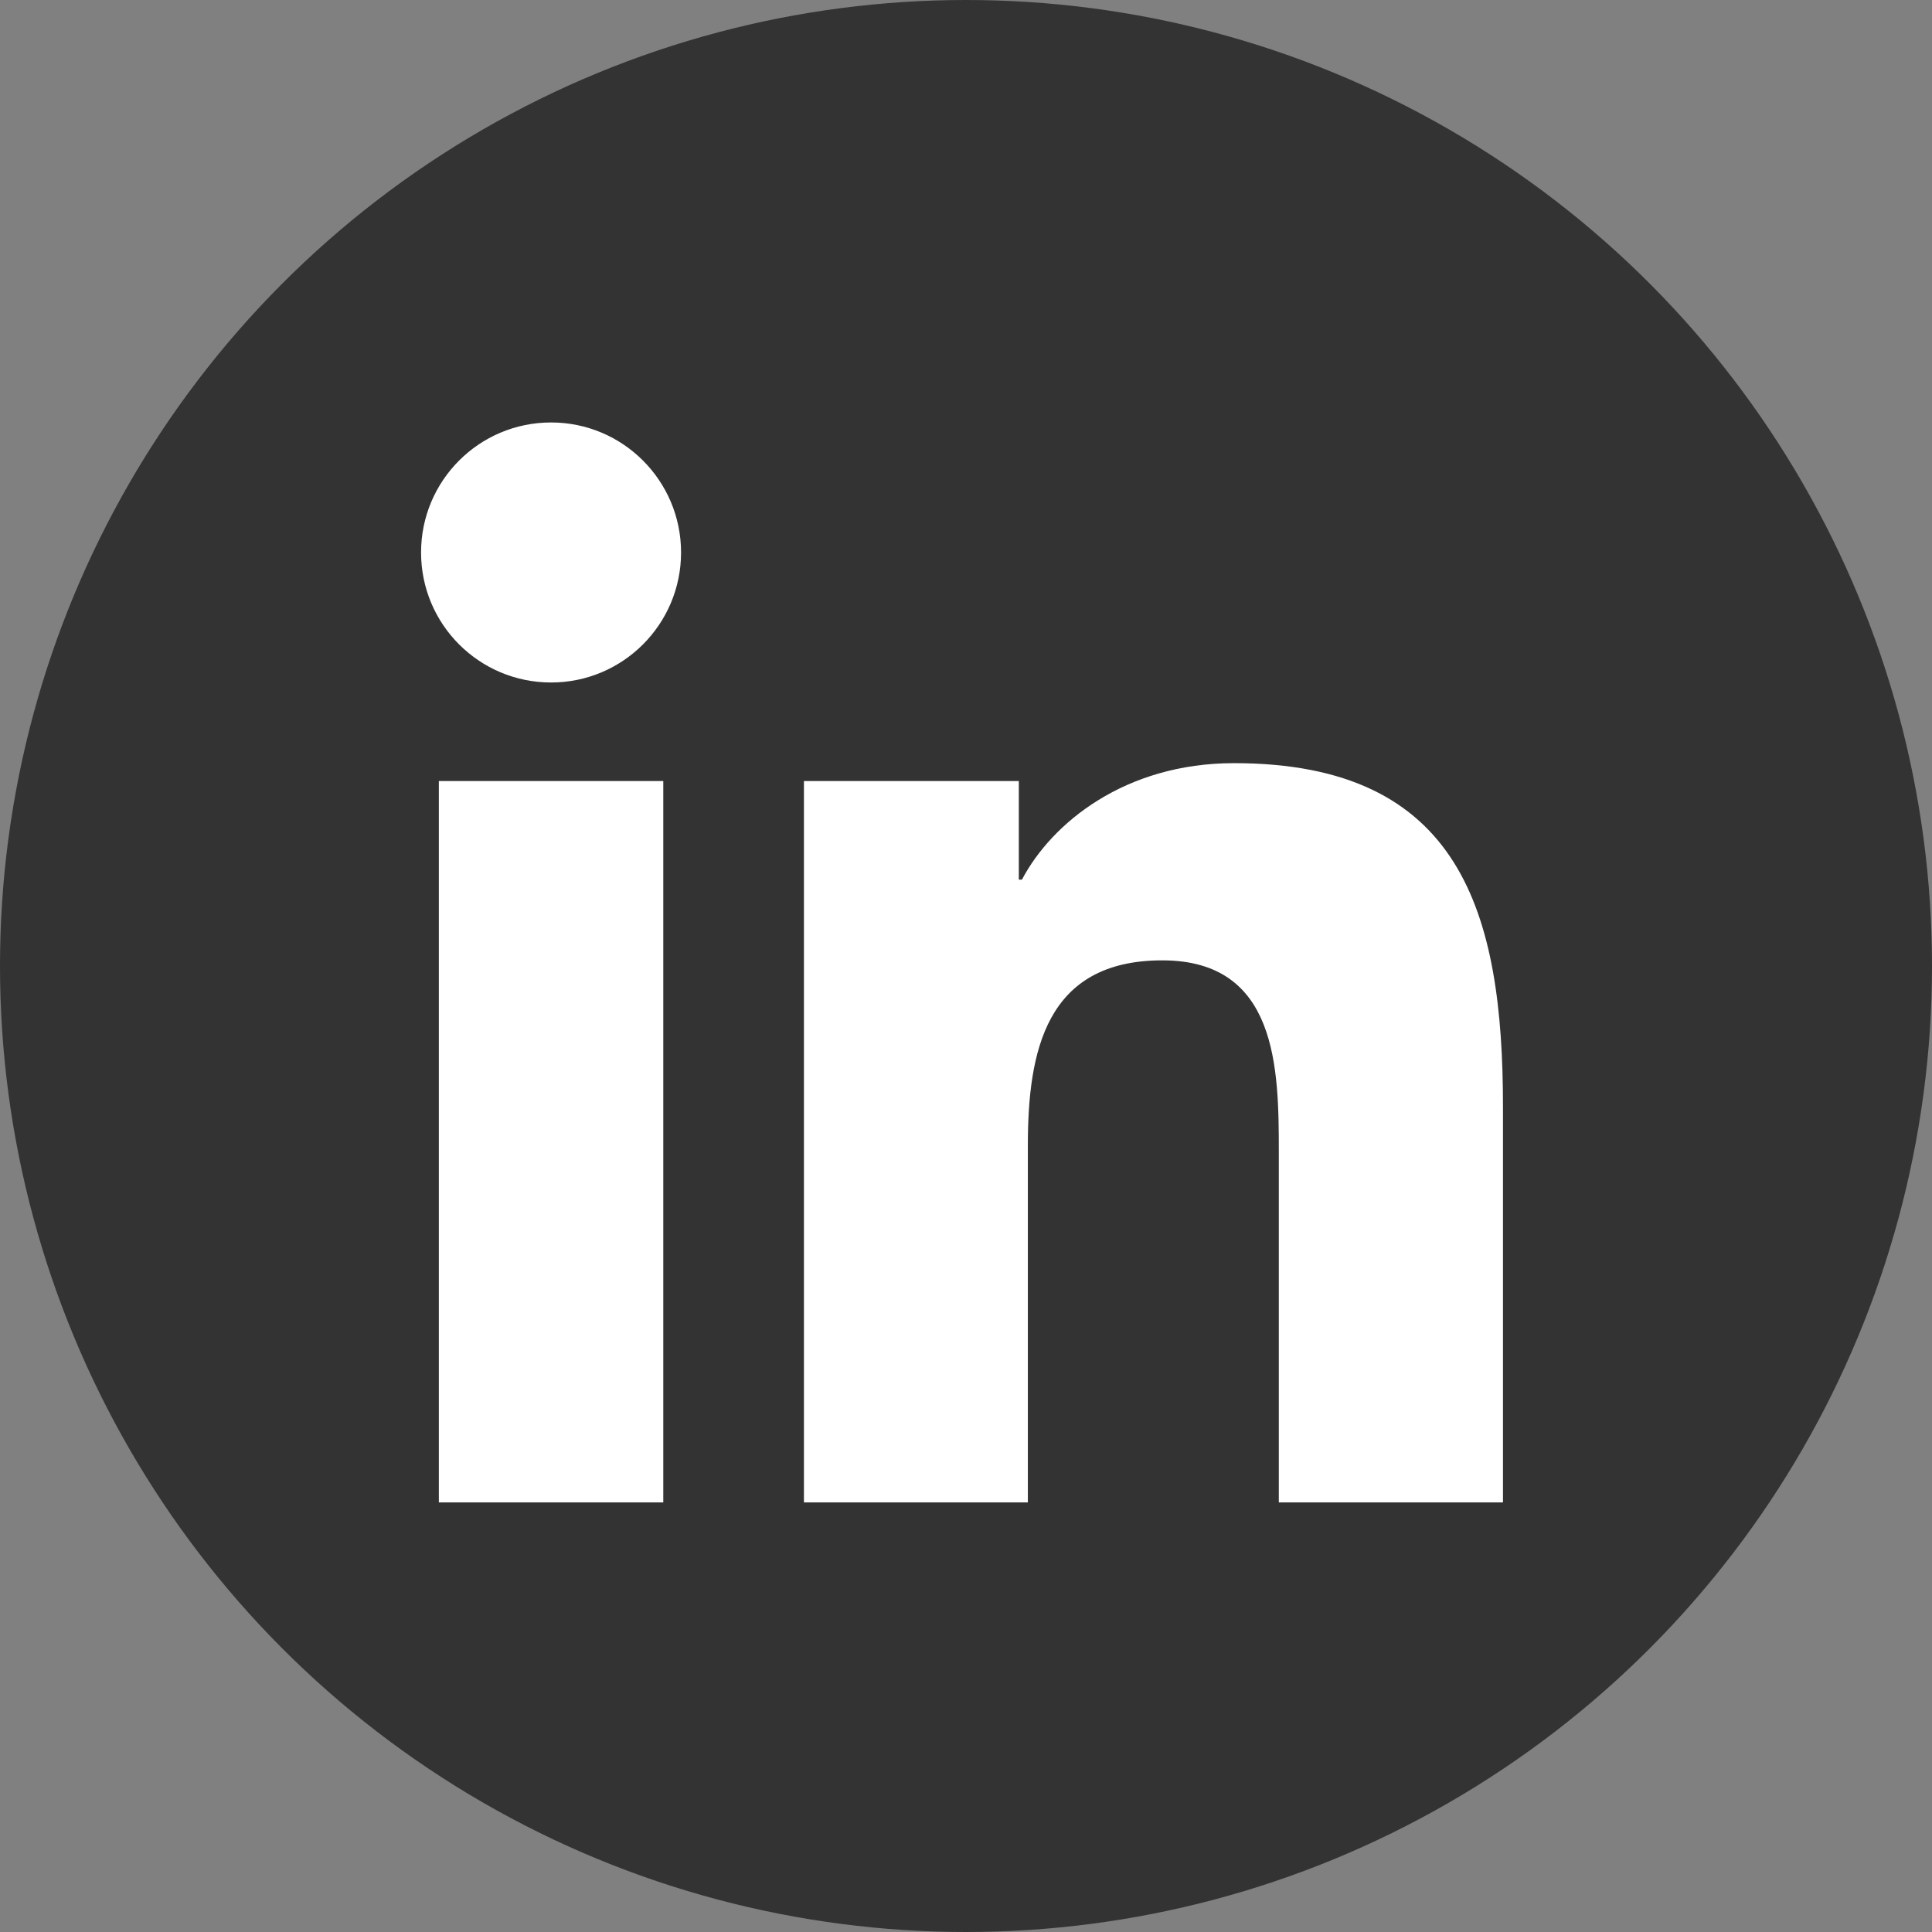 <?xml version="1.0" encoding="utf-8"?>
<!-- Generator: Adobe Illustrator 16.0.0, SVG Export Plug-In . SVG Version: 6.00 Build 0)  -->
<!DOCTYPE svg PUBLIC "-//W3C//DTD SVG 1.1//EN" "http://www.w3.org/Graphics/SVG/1.1/DTD/svg11.dtd">
<svg version="1.1" id="Calque_1" xmlns="http://www.w3.org/2000/svg" xmlns:xlink="http://www.w3.org/1999/xlink" x="0px" y="0px"
	 width="841.89px" height="841.89px" viewBox="0 0 841.89 841.89" enable-background="new 0 0 841.89 841.89" xml:space="preserve">
<rect x="0" y="0" width="841.89" height="841.89" fill="#808080" stroke="none"/>
<g>
	<circle id="linkedin-back" fill="#333333" cx="420.945" cy="420.945" r="420.946"/>
	<g id="linkedin-linkedin">
		<path fill="#FFFFFF" d="M191.235,340.354h97.795v314.347h-97.795V340.354z M240.16,184.093c31.251,0,56.62,25.383,56.62,56.654
			c0,31.277-25.369,56.658-56.62,56.658c-31.377,0-56.678-25.381-56.678-56.658C183.482,209.476,208.783,184.093,240.16,184.093"/>
		<path fill="#FFFFFF" d="M350.319,340.354h93.646v42.974h1.344c13.025-24.713,44.904-50.775,92.434-50.775
			c98.918,0,117.197,65.089,117.197,149.747v172.402h-97.684V501.832c0-36.451-0.629-83.347-50.768-83.347
			c-50.832,0-58.592,39.726-58.592,80.738v155.479h-97.577V340.354z"/>
	</g>
</g>
</svg>
